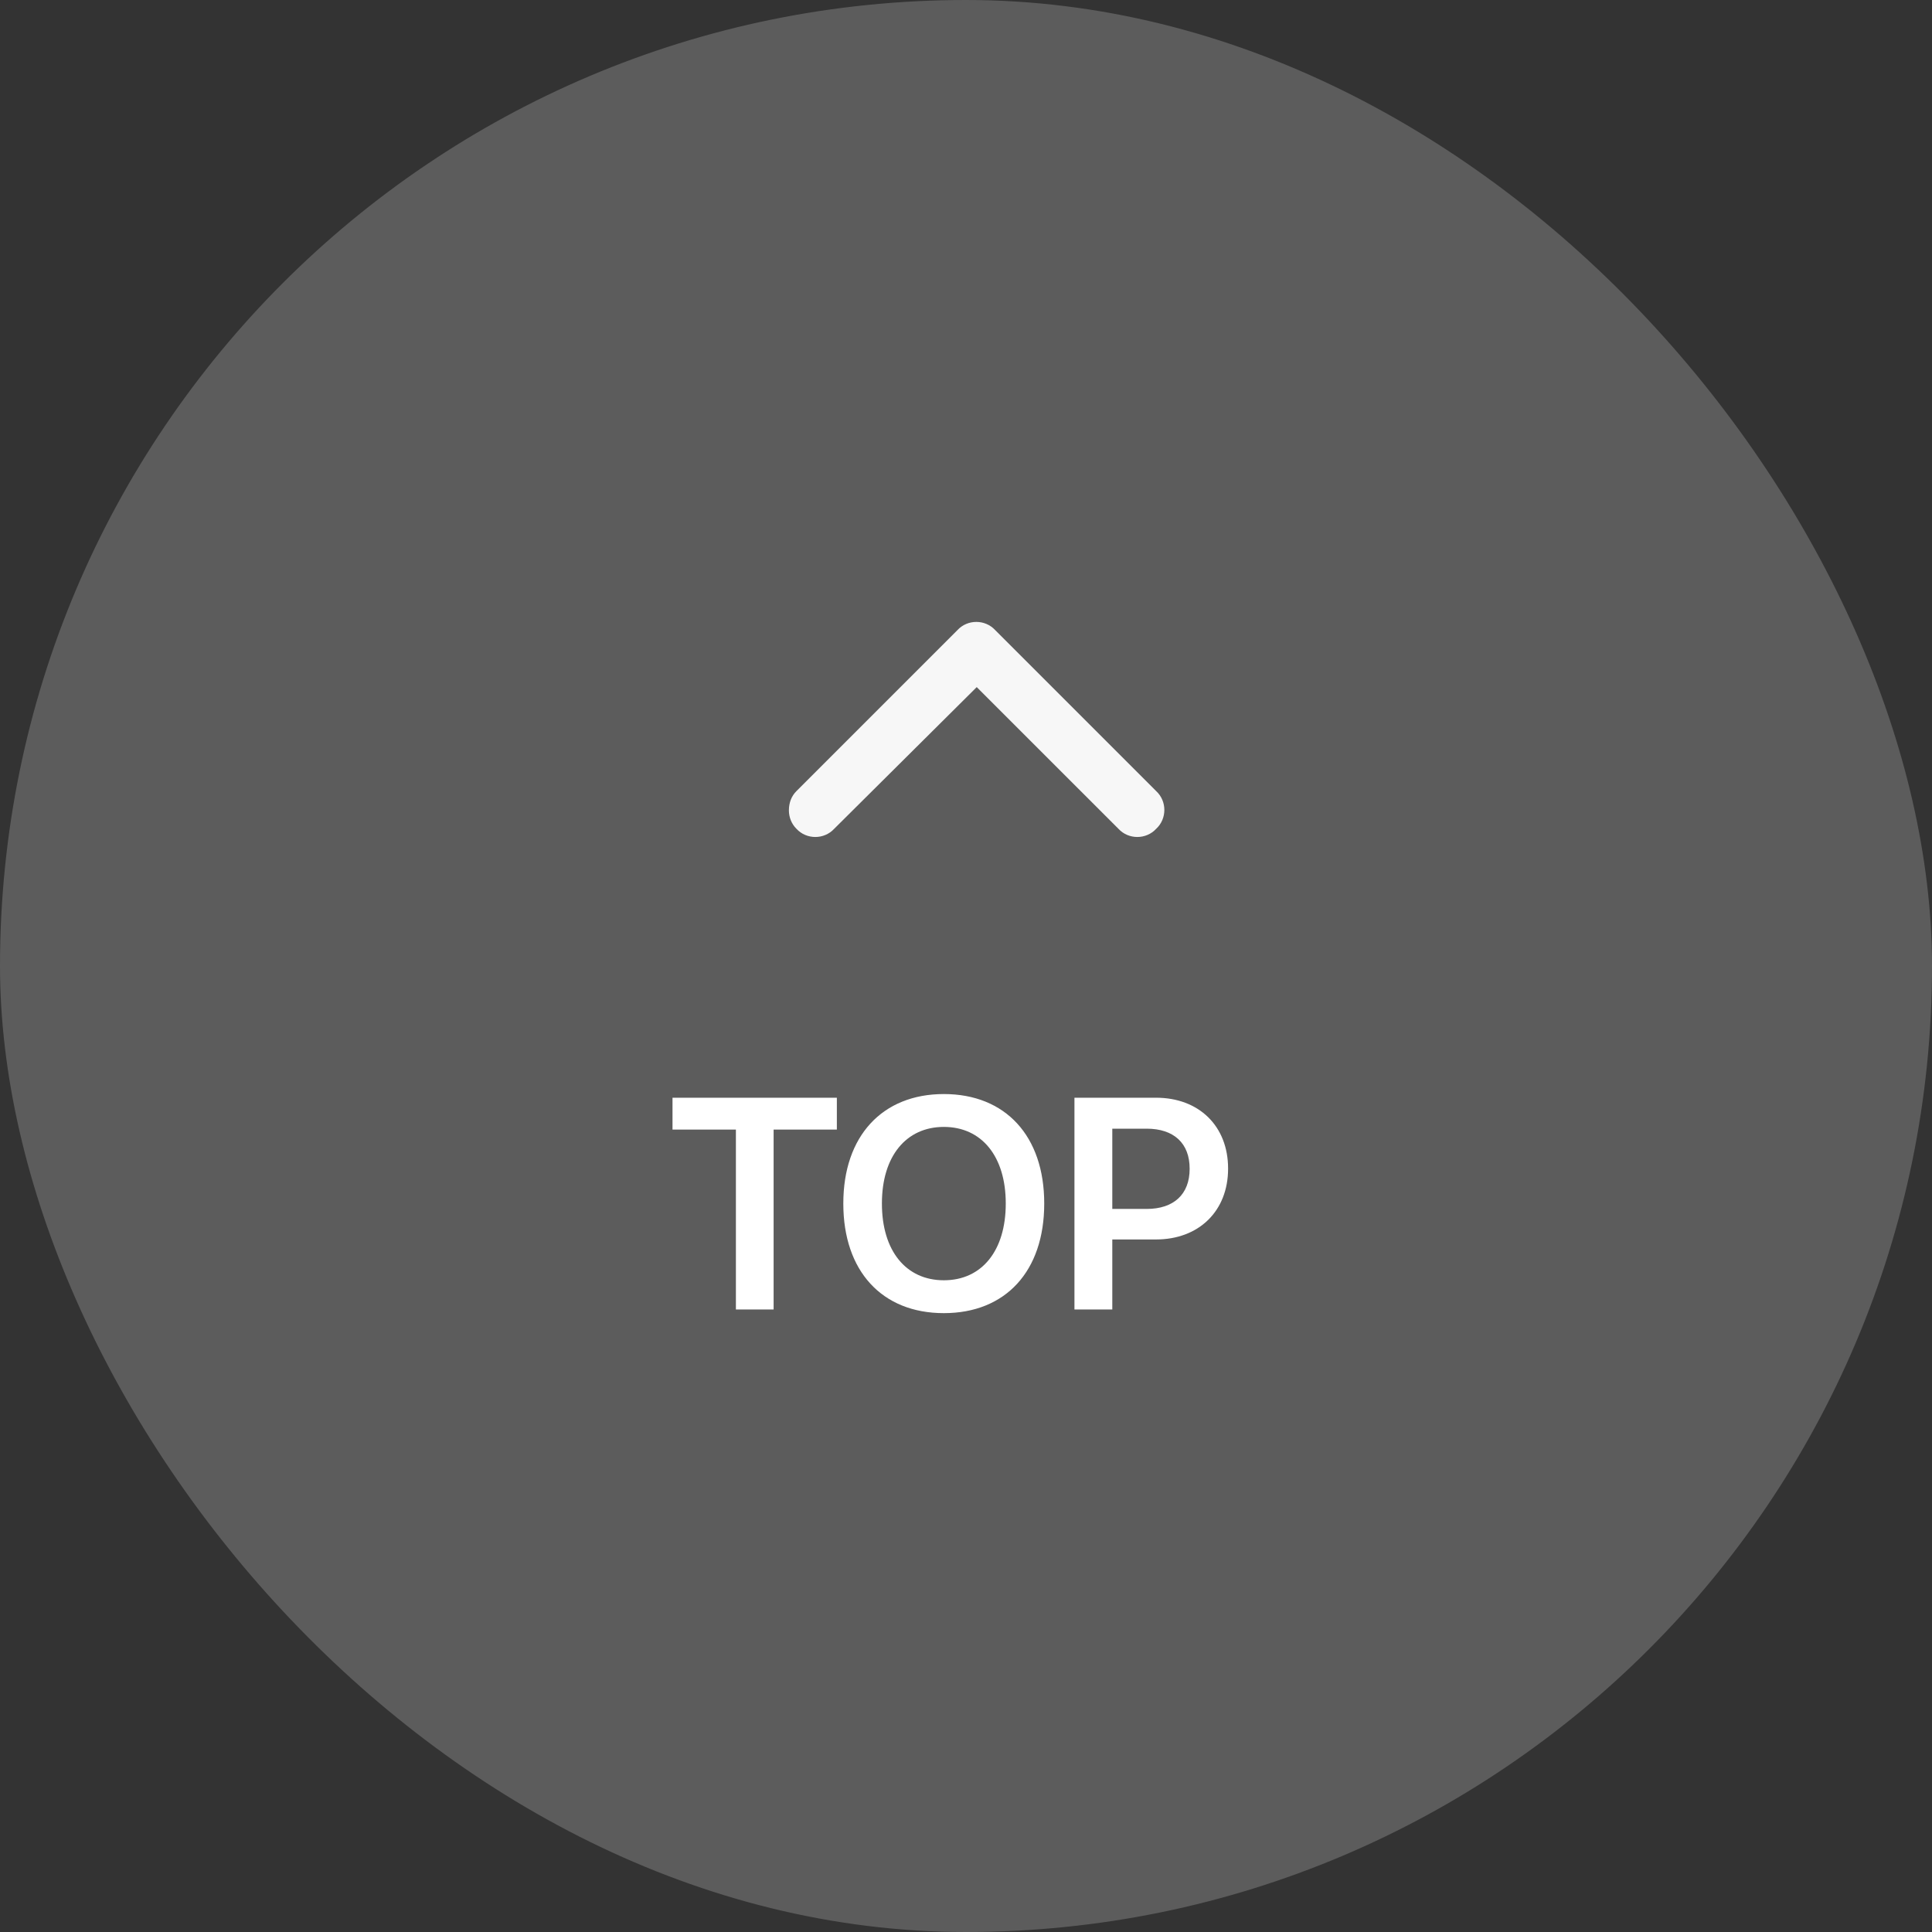<svg width="90" height="90" viewBox="0 0 90 90" fill="none" xmlns="http://www.w3.org/2000/svg">
<rect x="0" y="0" width="90" height="90" fill="#333333" stroke="none"/>
<rect width="90" height="90" rx="45" fill="white" fill-opacity="0.2"/>
<path d="M34.281 61V52.619H31.328V51.136H38.984V52.619H36.038V61H34.281ZM43.968 61.171C41.083 61.171 39.285 59.209 39.285 56.071V56.058C39.285 52.927 41.097 50.965 43.968 50.965C46.846 50.965 48.644 52.927 48.644 56.058V56.071C48.644 59.209 46.852 61.171 43.968 61.171ZM43.968 59.64C45.752 59.64 46.852 58.245 46.852 56.071V56.058C46.852 53.87 45.731 52.496 43.968 52.496C42.211 52.496 41.083 53.863 41.083 56.058V56.071C41.083 58.266 42.204 59.64 43.968 59.64ZM50.052 61V51.136H53.852C55.849 51.136 57.209 52.455 57.209 54.431V54.444C57.209 56.413 55.849 57.739 53.852 57.739H51.815V61H50.052ZM53.415 52.578H51.815V56.317H53.415C54.68 56.317 55.418 55.634 55.418 54.451V54.438C55.418 53.255 54.68 52.578 53.415 52.578Z" fill="white"/>
<path d="M36.75 37.75C36.75 37.398 36.867 37.086 37.102 36.852L44.602 29.352C45.07 28.844 45.891 28.844 46.359 29.352L53.859 36.852C54.367 37.32 54.367 38.141 53.859 38.609C53.391 39.117 52.57 39.117 52.102 38.609L45.5 32.008L38.859 38.609C38.391 39.117 37.57 39.117 37.102 38.609C36.867 38.375 36.75 38.062 36.75 37.75Z" fill="white" fill-opacity="0.95"/>
</svg>
